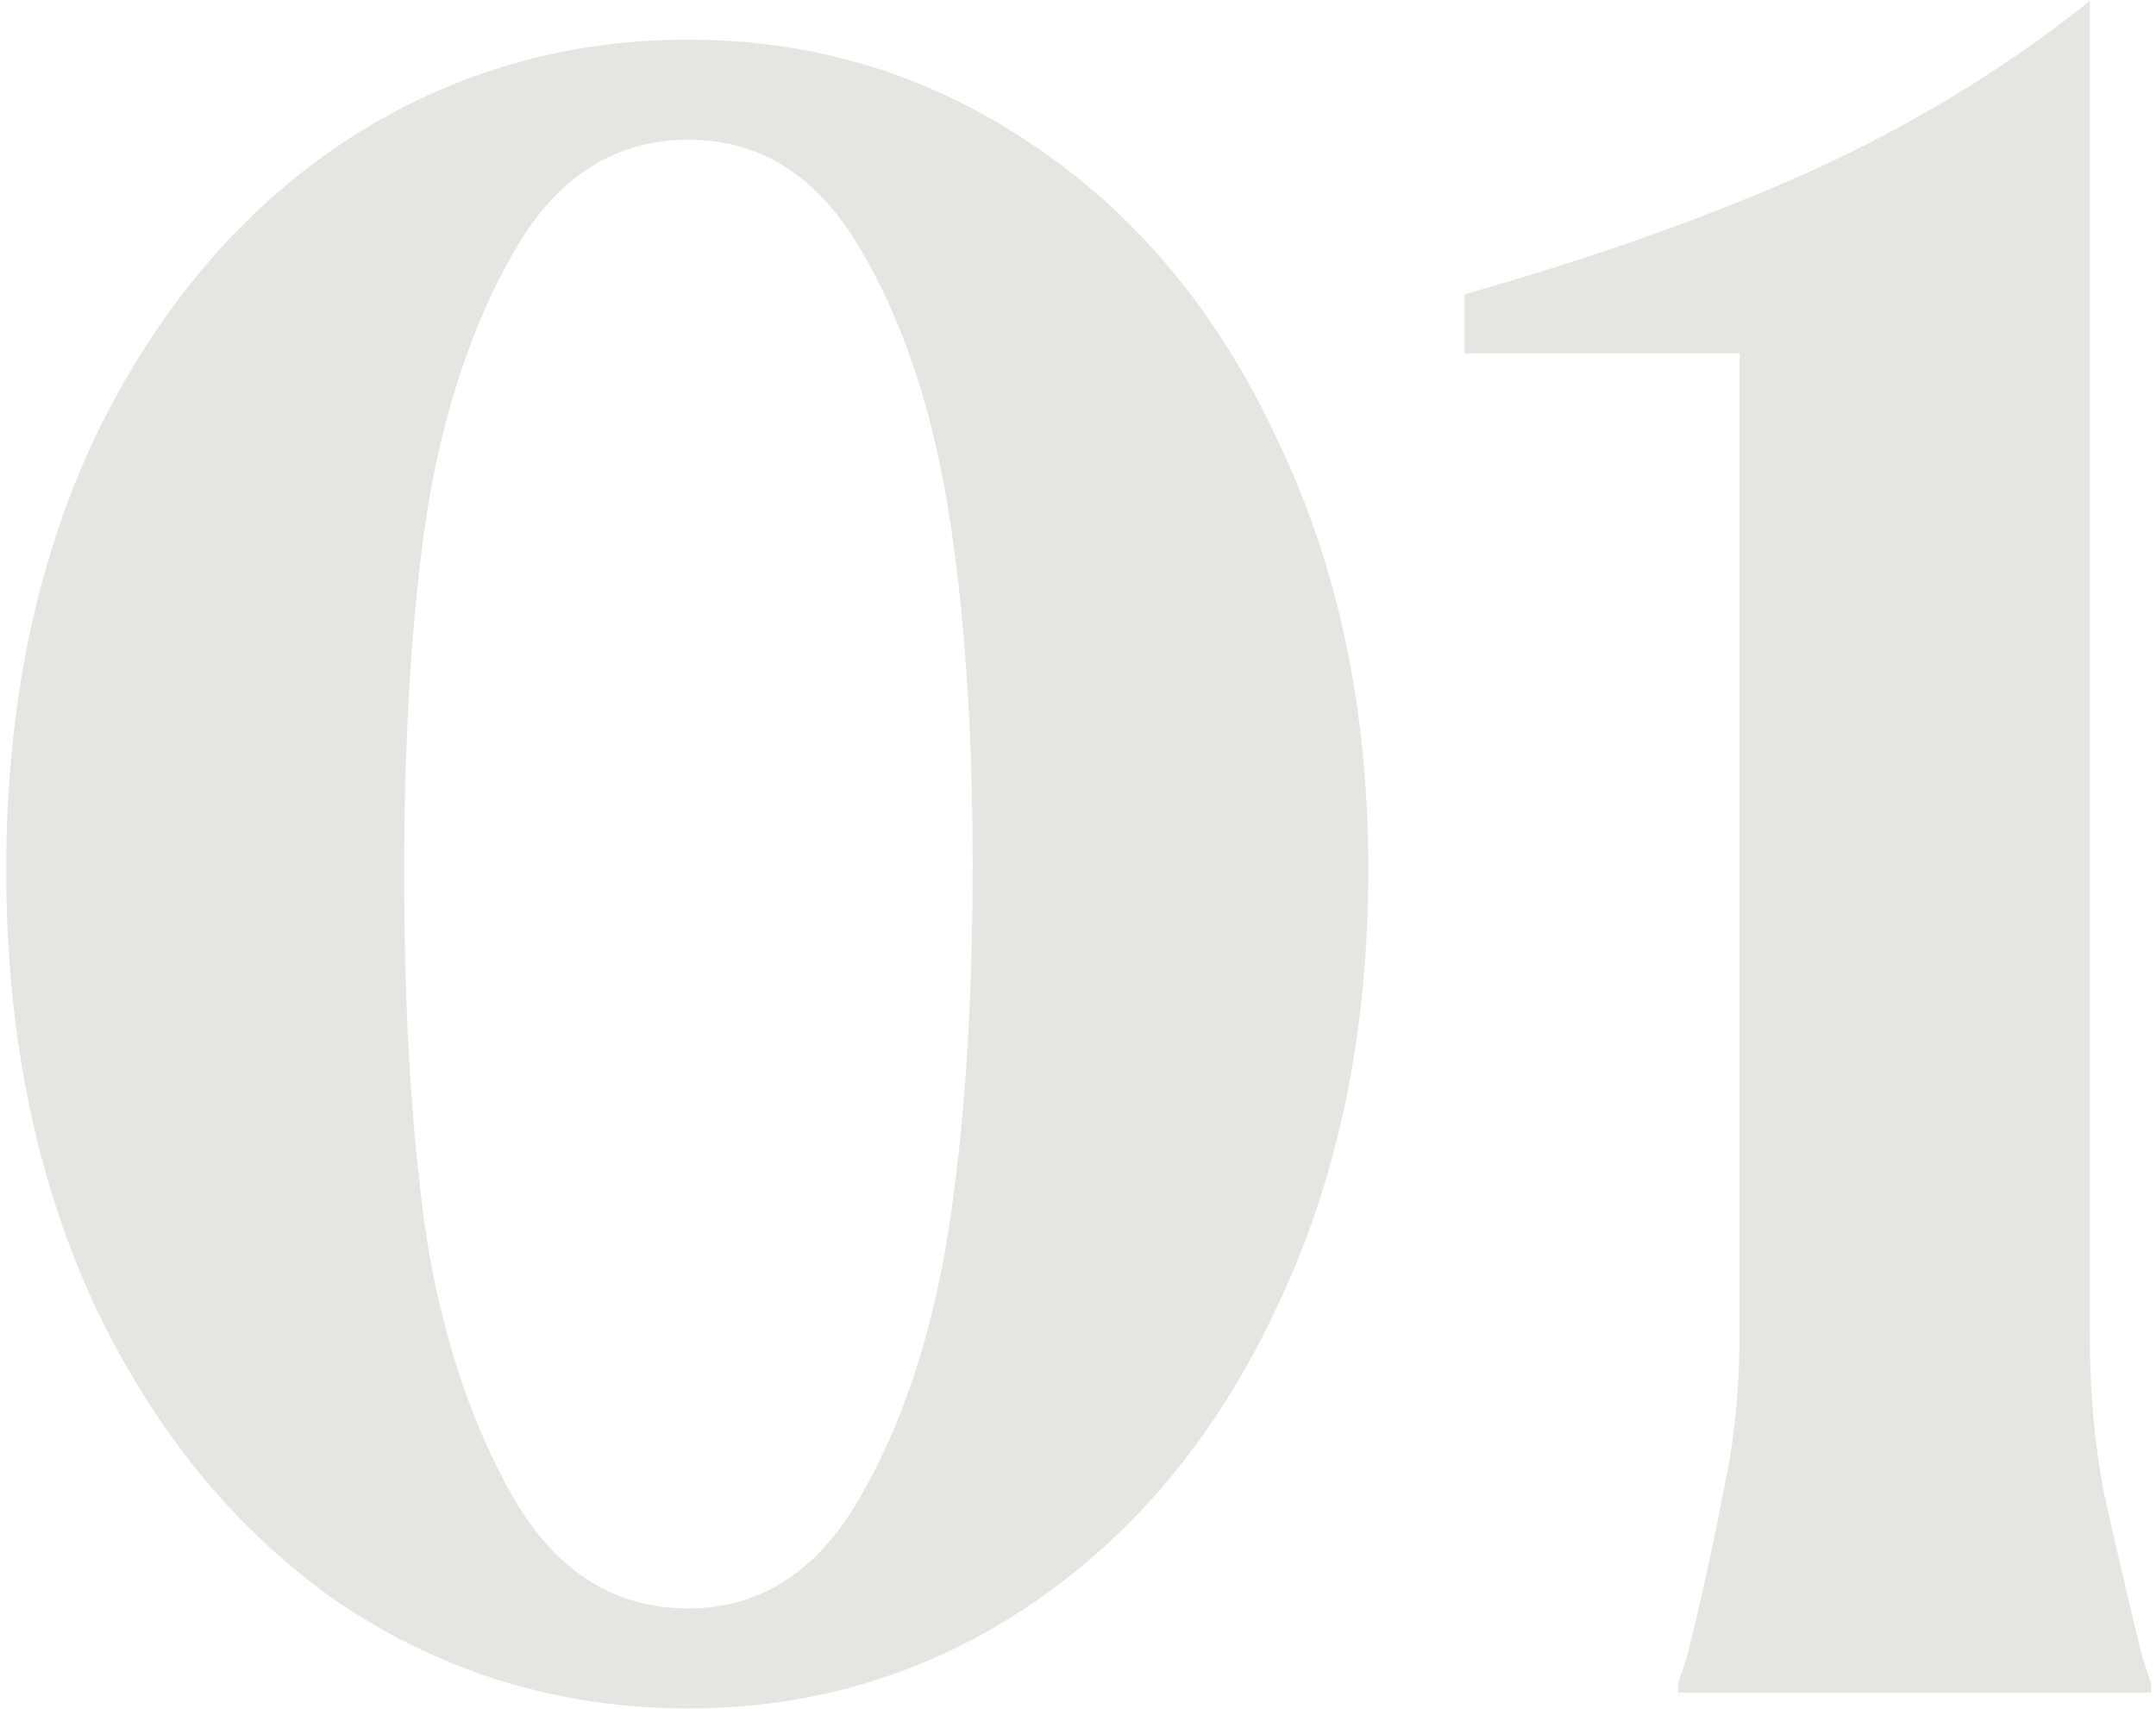 <svg width="256" height="203" viewBox="0 0 256 203" fill="none" xmlns="http://www.w3.org/2000/svg">
<path d="M81.742 202.89C66.622 202.89 52.852 198.75 40.432 190.47C28.192 182.01 18.472 170.22 11.272 155.1C4.252 139.98 0.742 122.7 0.742 103.26C0.742 84 4.252 66.9 11.272 51.96C18.472 37.02 28.192 25.41 40.432 17.13C52.852 8.85 66.622 4.71 81.742 4.71C96.682 4.71 110.272 8.85 122.512 17.13C134.932 25.41 144.652 37.11 151.672 52.23C158.872 67.17 162.472 84.18 162.472 103.26C162.472 122.7 158.872 139.98 151.672 155.1C144.652 170.22 134.932 182.01 122.512 190.47C110.272 198.75 96.682 202.89 81.742 202.89ZM81.742 191.01C90.202 191.01 96.952 186.69 101.992 178.05C107.032 169.41 110.542 158.97 112.522 146.73C114.502 134.31 115.492 119.64 115.492 102.72C115.492 86.34 114.502 72.12 112.522 60.06C110.542 48 107.032 37.74 101.992 29.28C96.952 20.82 90.202 16.59 81.742 16.59C73.102 16.59 66.262 20.91 61.222 29.55C56.182 38.19 52.672 48.63 50.692 60.87C48.892 72.93 47.992 87.15 47.992 103.53C47.992 120.45 48.892 135.03 50.692 147.27C52.672 159.33 56.182 169.68 61.222 178.32C66.262 186.78 73.102 191.01 81.742 191.01ZM206.555 201H199.265V199.92L200.345 196.68C202.145 189.3 203.585 182.73 204.665 176.97C205.925 171.21 206.555 165 206.555 158.34V33.33L248.135 10.38V158.34C248.135 165 248.675 171.21 249.755 176.97C251.015 182.73 252.545 189.3 254.345 196.68L255.425 199.92V201H248.135H206.555ZM173.885 34.95C189.185 30.63 202.865 25.77 214.925 20.37C227.165 14.79 238.235 8.04 248.135 0.12V24.69V41.97H173.885V34.95Z" fill="#E7E5E2"/>
</svg>
